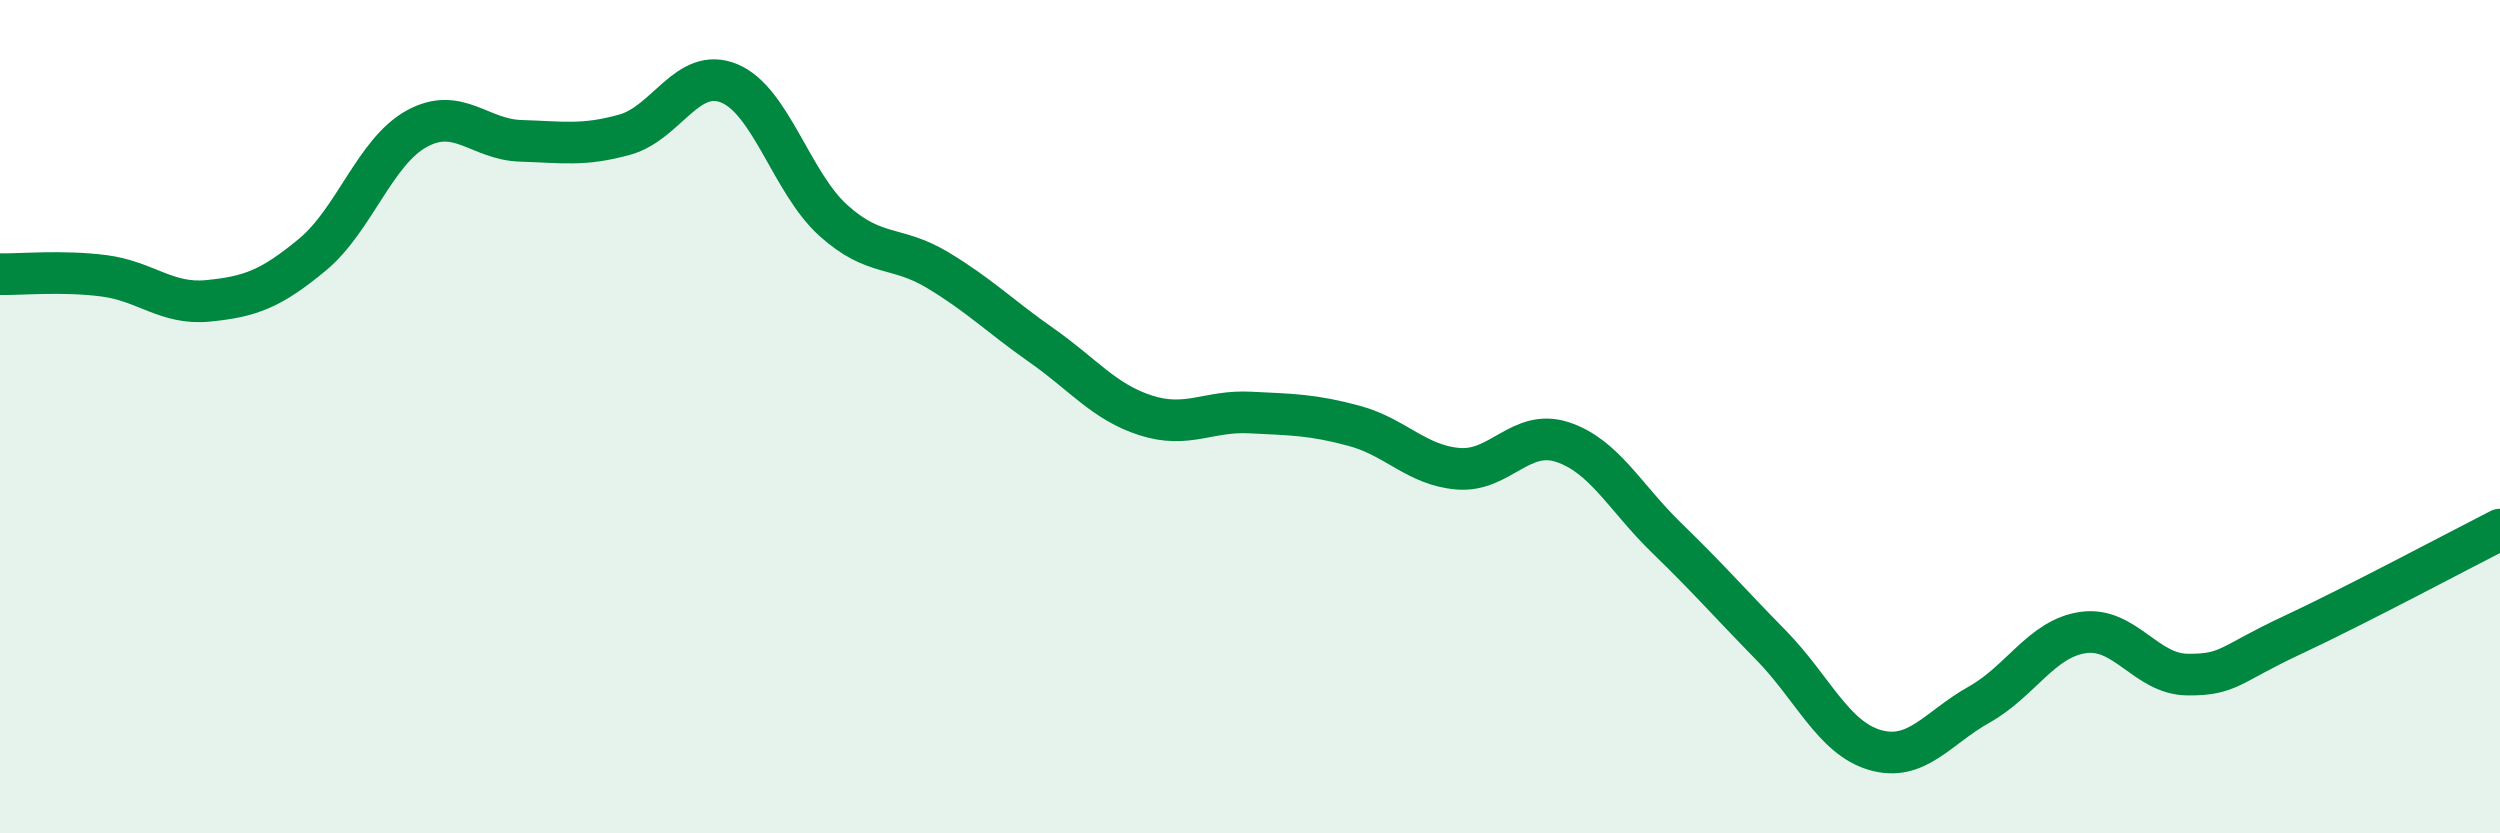 
    <svg width="60" height="20" viewBox="0 0 60 20" xmlns="http://www.w3.org/2000/svg">
      <path
        d="M 0,6.58 C 0.5,6.59 1.5,6.49 2.5,6.62 C 3.5,6.75 4,7.32 5,7.22 C 6,7.12 6.5,6.94 7.5,6.11 C 8.5,5.28 9,3.64 10,3.09 C 11,2.54 11.5,3.35 12.5,3.38 C 13.5,3.41 14,3.51 15,3.23 C 16,2.95 16.5,1.59 17.5,2 C 18.5,2.41 19,4.39 20,5.29 C 21,6.19 21.5,5.88 22.5,6.48 C 23.5,7.08 24,7.59 25,8.29 C 26,8.99 26.5,9.65 27.5,9.97 C 28.5,10.29 29,9.85 30,9.9 C 31,9.95 31.5,9.95 32.5,10.22 C 33.5,10.49 34,11.17 35,11.25 C 36,11.33 36.5,10.28 37.5,10.61 C 38.5,10.94 39,11.94 40,12.91 C 41,13.88 41.5,14.46 42.5,15.48 C 43.5,16.5 44,17.71 45,18 C 46,18.29 46.5,17.47 47.5,16.91 C 48.5,16.35 49,15.32 50,15.18 C 51,15.04 51.5,16.18 52.5,16.19 C 53.5,16.2 53.5,15.95 55,15.25 C 56.5,14.55 59,13.22 60,12.71L60 20L0 20Z"
        fill="#008740"
        opacity="0.1"
        stroke-linecap="round"
        stroke-linejoin="round"
      />
      <path
        d="M 0,6.58 C 0.5,6.59 1.5,6.49 2.5,6.62 C 3.5,6.75 4,7.32 5,7.22 C 6,7.12 6.5,6.94 7.5,6.11 C 8.5,5.28 9,3.64 10,3.09 C 11,2.54 11.5,3.35 12.5,3.38 C 13.5,3.41 14,3.51 15,3.23 C 16,2.95 16.5,1.59 17.5,2 C 18.5,2.41 19,4.39 20,5.29 C 21,6.19 21.5,5.88 22.5,6.48 C 23.5,7.08 24,7.59 25,8.29 C 26,8.99 26.5,9.65 27.5,9.97 C 28.5,10.29 29,9.85 30,9.9 C 31,9.95 31.5,9.95 32.5,10.22 C 33.5,10.49 34,11.17 35,11.25 C 36,11.33 36.5,10.28 37.5,10.61 C 38.5,10.94 39,11.94 40,12.91 C 41,13.88 41.5,14.46 42.5,15.48 C 43.5,16.5 44,17.71 45,18 C 46,18.29 46.5,17.47 47.5,16.91 C 48.5,16.35 49,15.32 50,15.18 C 51,15.04 51.5,16.18 52.5,16.19 C 53.5,16.2 53.5,15.95 55,15.25 C 56.5,14.55 59,13.22 60,12.71"
        stroke="#008740"
        stroke-width="1"
        fill="none"
        stroke-linecap="round"
        stroke-linejoin="round"
      />
    </svg>
  